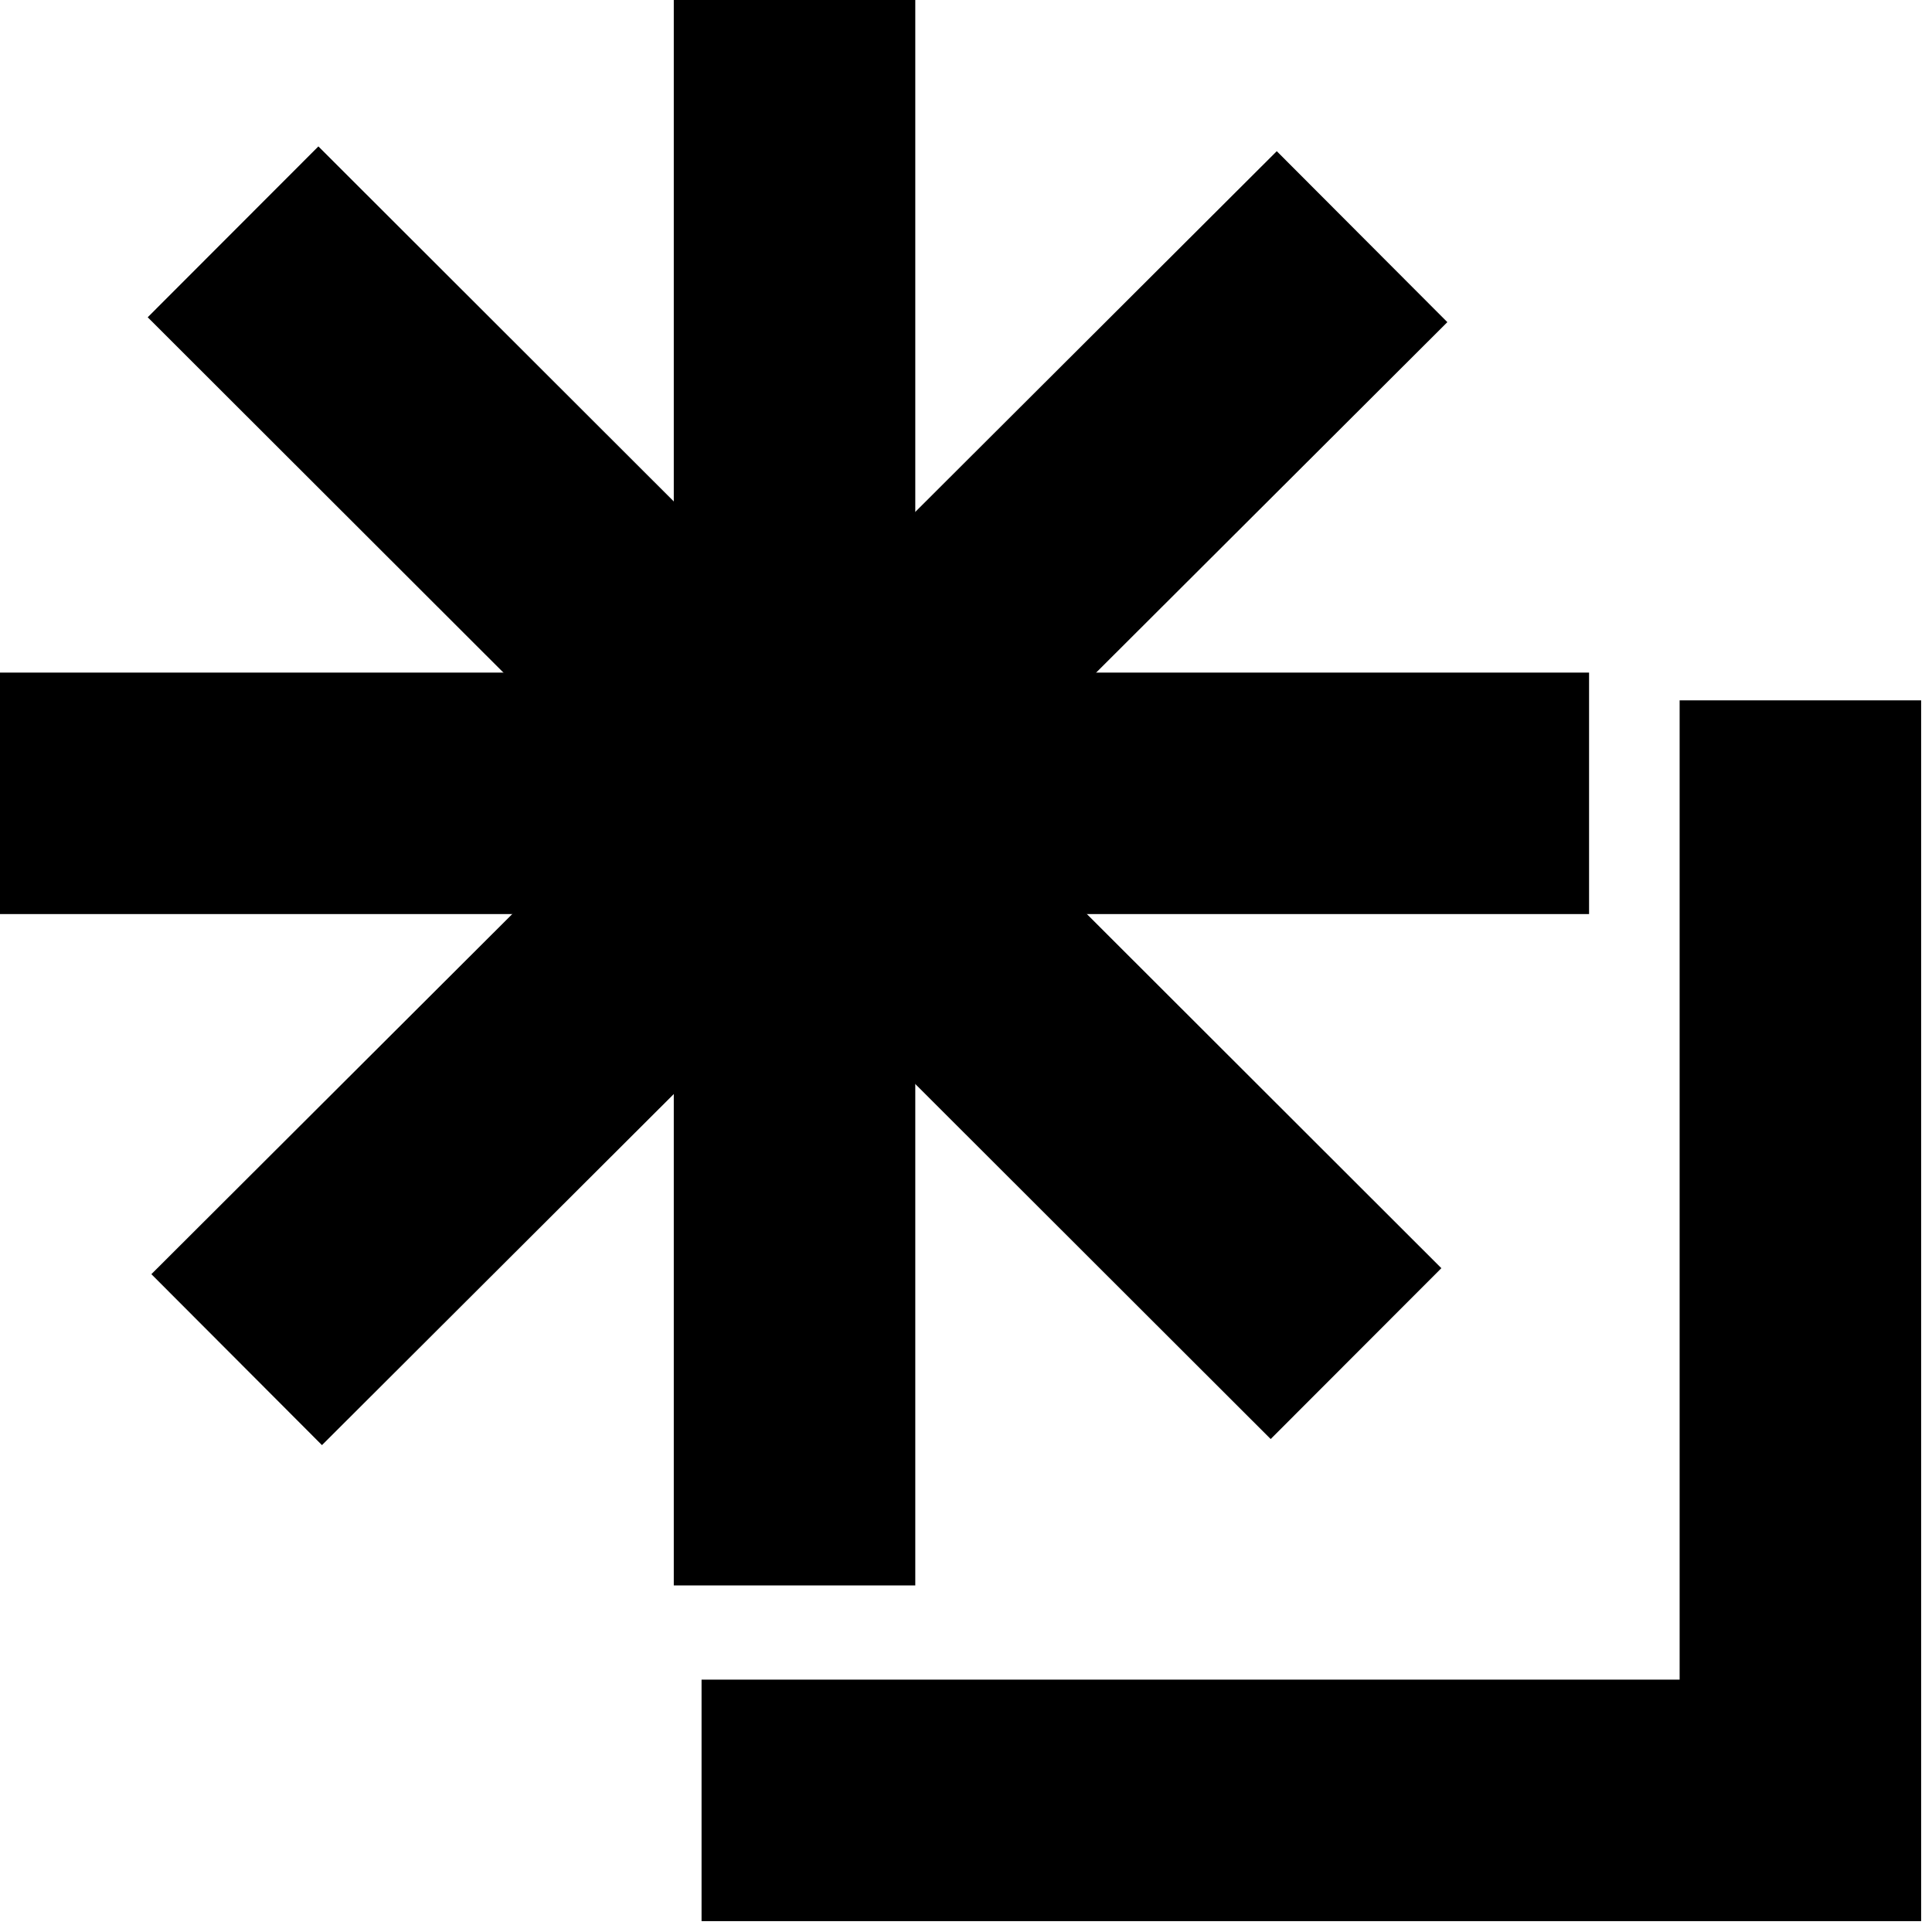<svg version="1.2" xmlns="http://www.w3.org/2000/svg" viewBox="0 0 160 160" width="160" height="160"><style>tspan{white-space:pre}.a{fill:none;stroke:#000;stroke-width:20}.b{fill:none;stroke:#000;stroke-linejoin:bevel;stroke-width:20}</style><path class="a" d="m149.1 58v91.1h-91"/><path class="b" d="m65.8 0v131.3"/><path class="b" d="m0 65.7h131.6"/><path class="b" d="m19.3 19.2l93 92.9"/><path class="b" d="m19.6 112.6l93.2-93"/></svg>